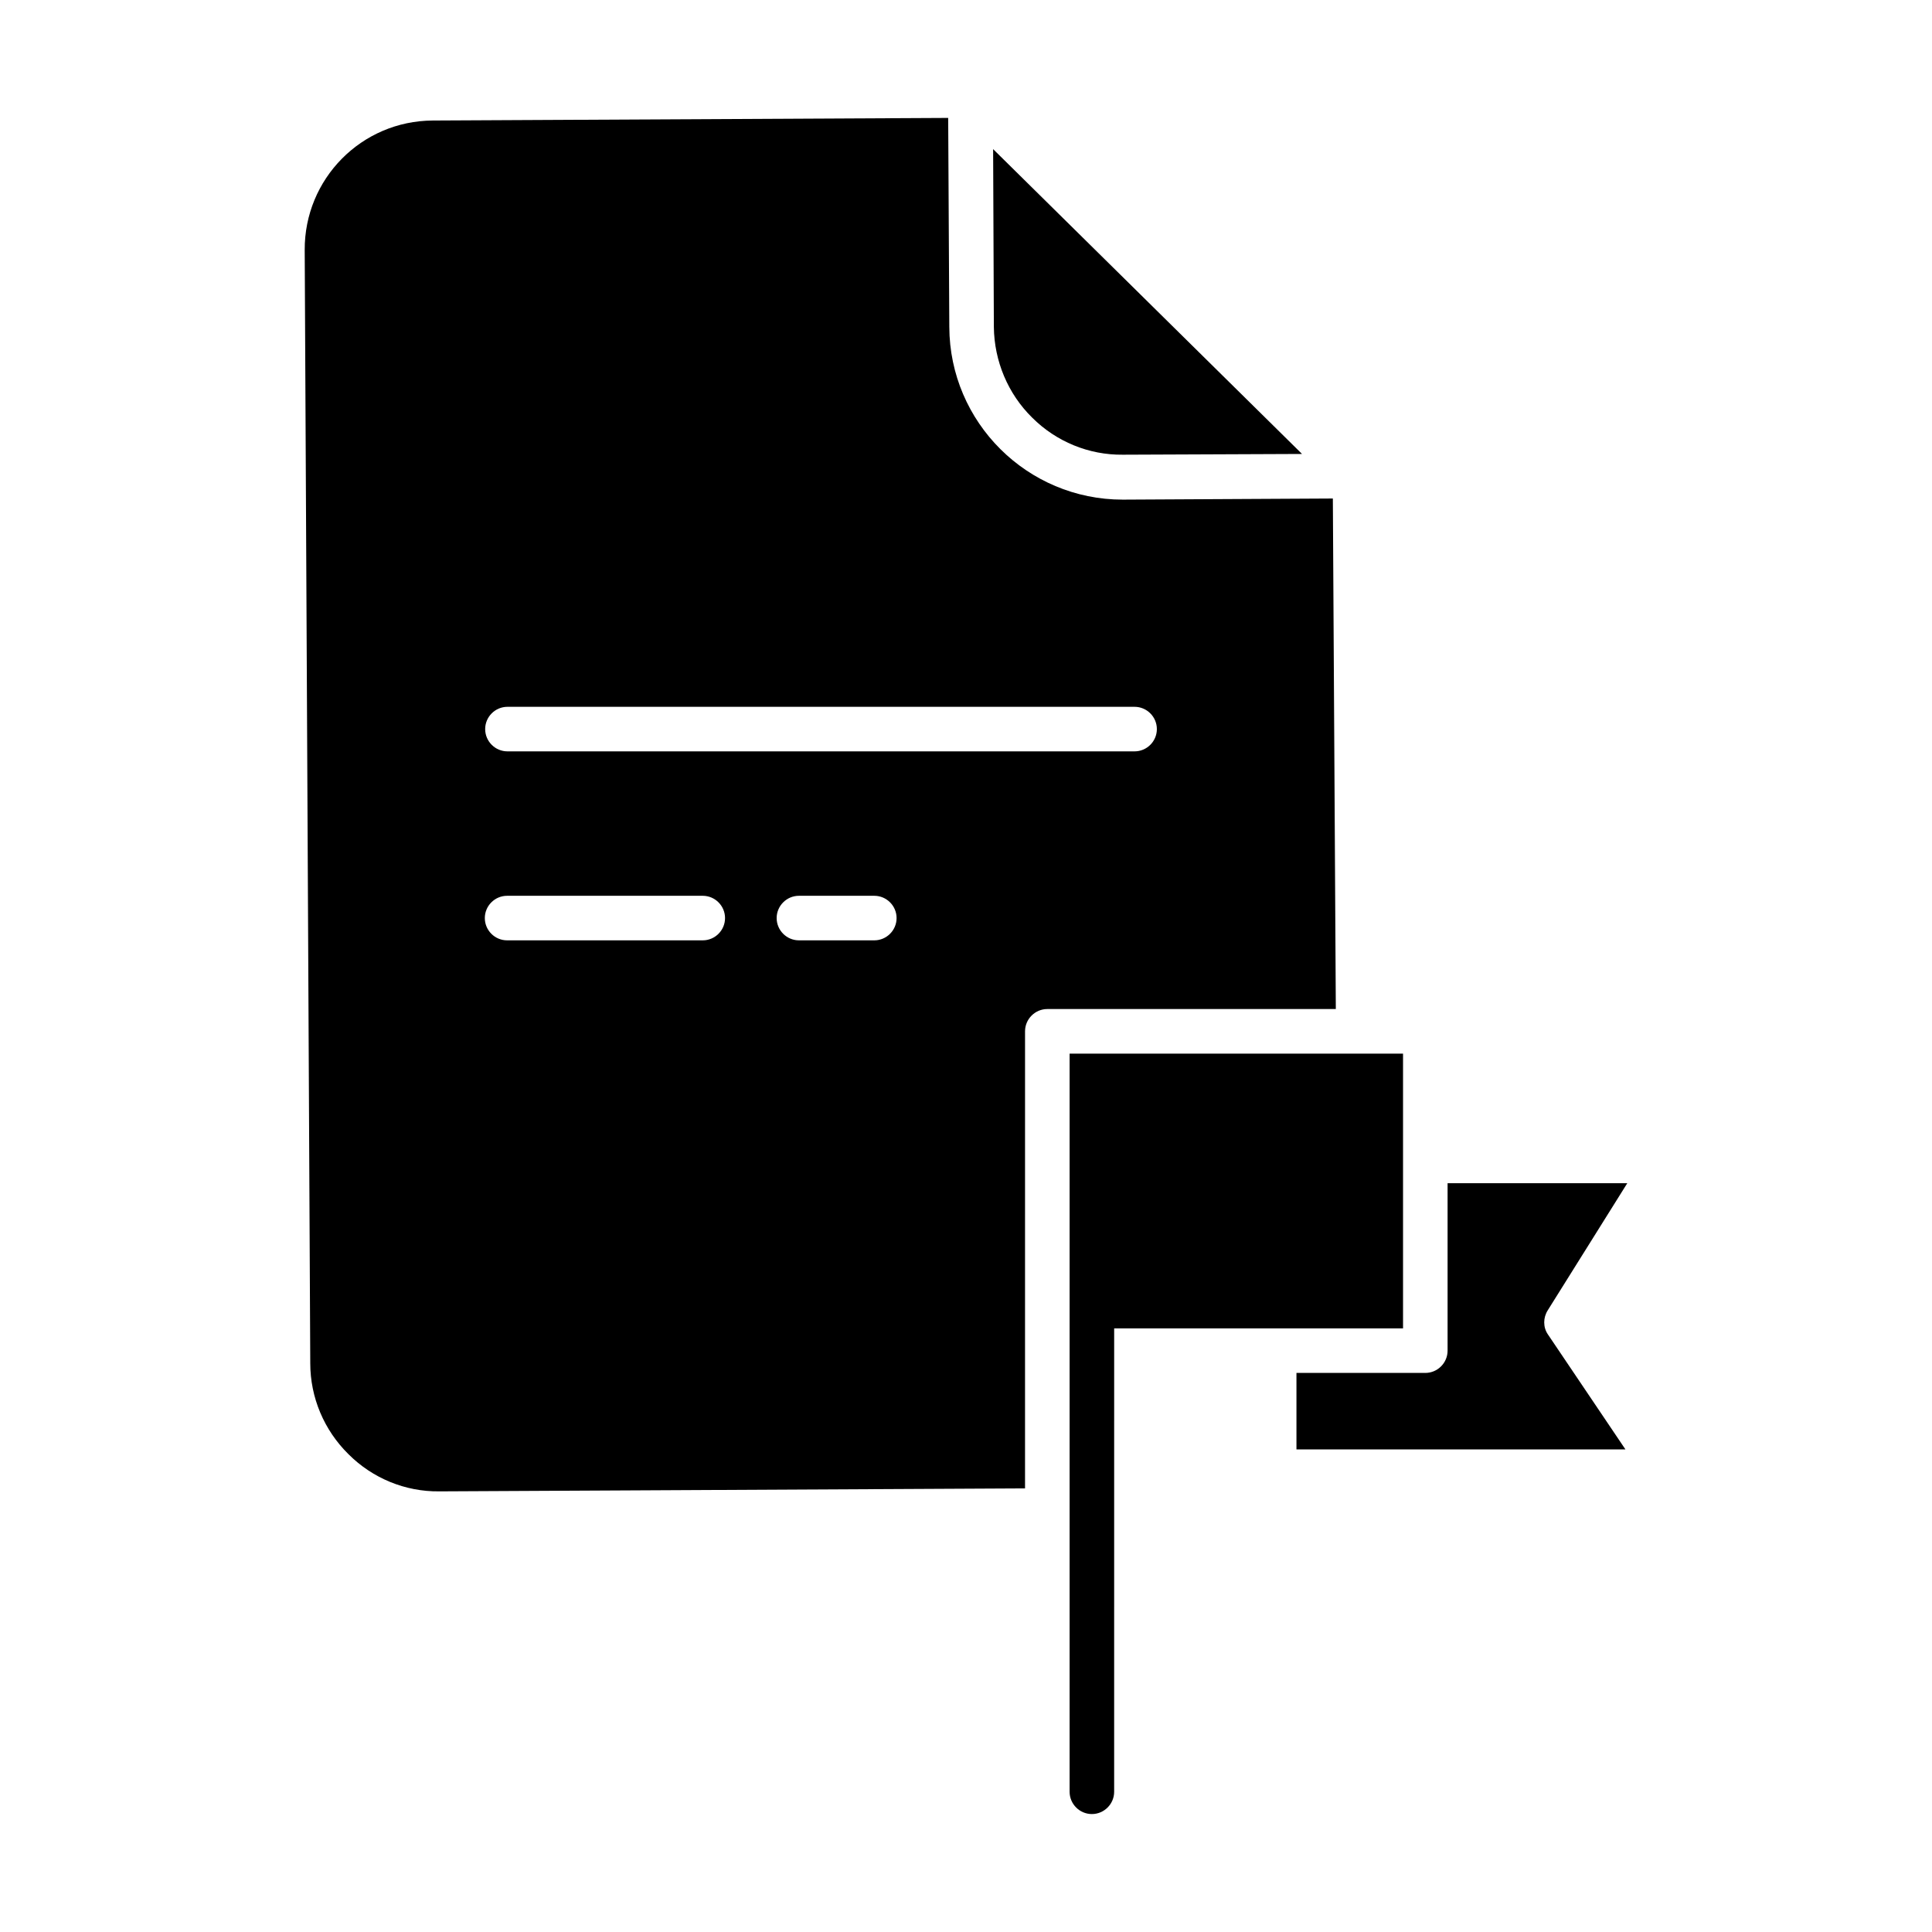 <?xml version="1.0" encoding="UTF-8"?>
<!-- The Best Svg Icon site in the world: iconSvg.co, Visit us! https://iconsvg.co -->
<svg fill="#000000" width="800px" height="800px" version="1.1" viewBox="144 144 512 512" xmlns="http://www.w3.org/2000/svg">
 <g>
  <path d="m417.52 254.66c6.394 6.394 15.055 9.938 24.008 9.84h0.195l47.332-0.195-81.867-80.785 0.195 47.133c0.098 9.051 3.738 17.711 10.137 24.008z"/>
  <path d="m497.22 276.11-55.496 0.297h-0.195c-25.289 0-45.855-20.469-45.953-45.758l-0.297-55.398-136.58 0.688c-18.895 0.098-34.047 15.449-33.949 34.34l1.473 295c0 9.055 3.641 17.711 10.137 24.109 6.394 6.394 15.055 9.938 24.008 9.84h0.195l155.08-0.789 0.004-121.13c0-3.246 2.656-5.902 5.902-5.902h76.457zm-166.98 117.09h-51.855c-3.246 0-5.902-2.656-5.902-5.902 0-3.246 2.656-5.902 5.902-5.902h51.855c3.246 0 5.902 2.656 5.902 5.902 0 3.246-2.656 5.902-5.902 5.902zm45.461 0h-19.977c-3.246 0-5.902-2.656-5.902-5.902 0-3.246 2.656-5.902 5.902-5.902h19.977c3.246 0 5.902 2.656 5.902 5.902 0 3.246-2.656 5.902-5.902 5.902zm68.977-50.082h-166.2c-3.246 0-5.902-2.656-5.902-5.902s2.656-5.902 5.902-5.902h166.2c3.246 0 5.902 2.656 5.902 5.902 0.004 3.242-2.656 5.902-5.902 5.902z"/>
  <path d="m554.19 491.21 21.059-33.652h-47.625v44.379c0 3.246-2.656 5.902-5.902 5.902h-34.148v20.27h87.184l-20.566-30.504c-1.277-1.867-1.277-4.426 0-6.394z"/>
  <path d="m515.82 423.22h-88.363v195.62c0 3.246 2.656 5.902 5.902 5.902 3.246 0 5.902-2.656 5.902-5.902l0.004-122.8h76.555z"/>
 </g>
</svg>